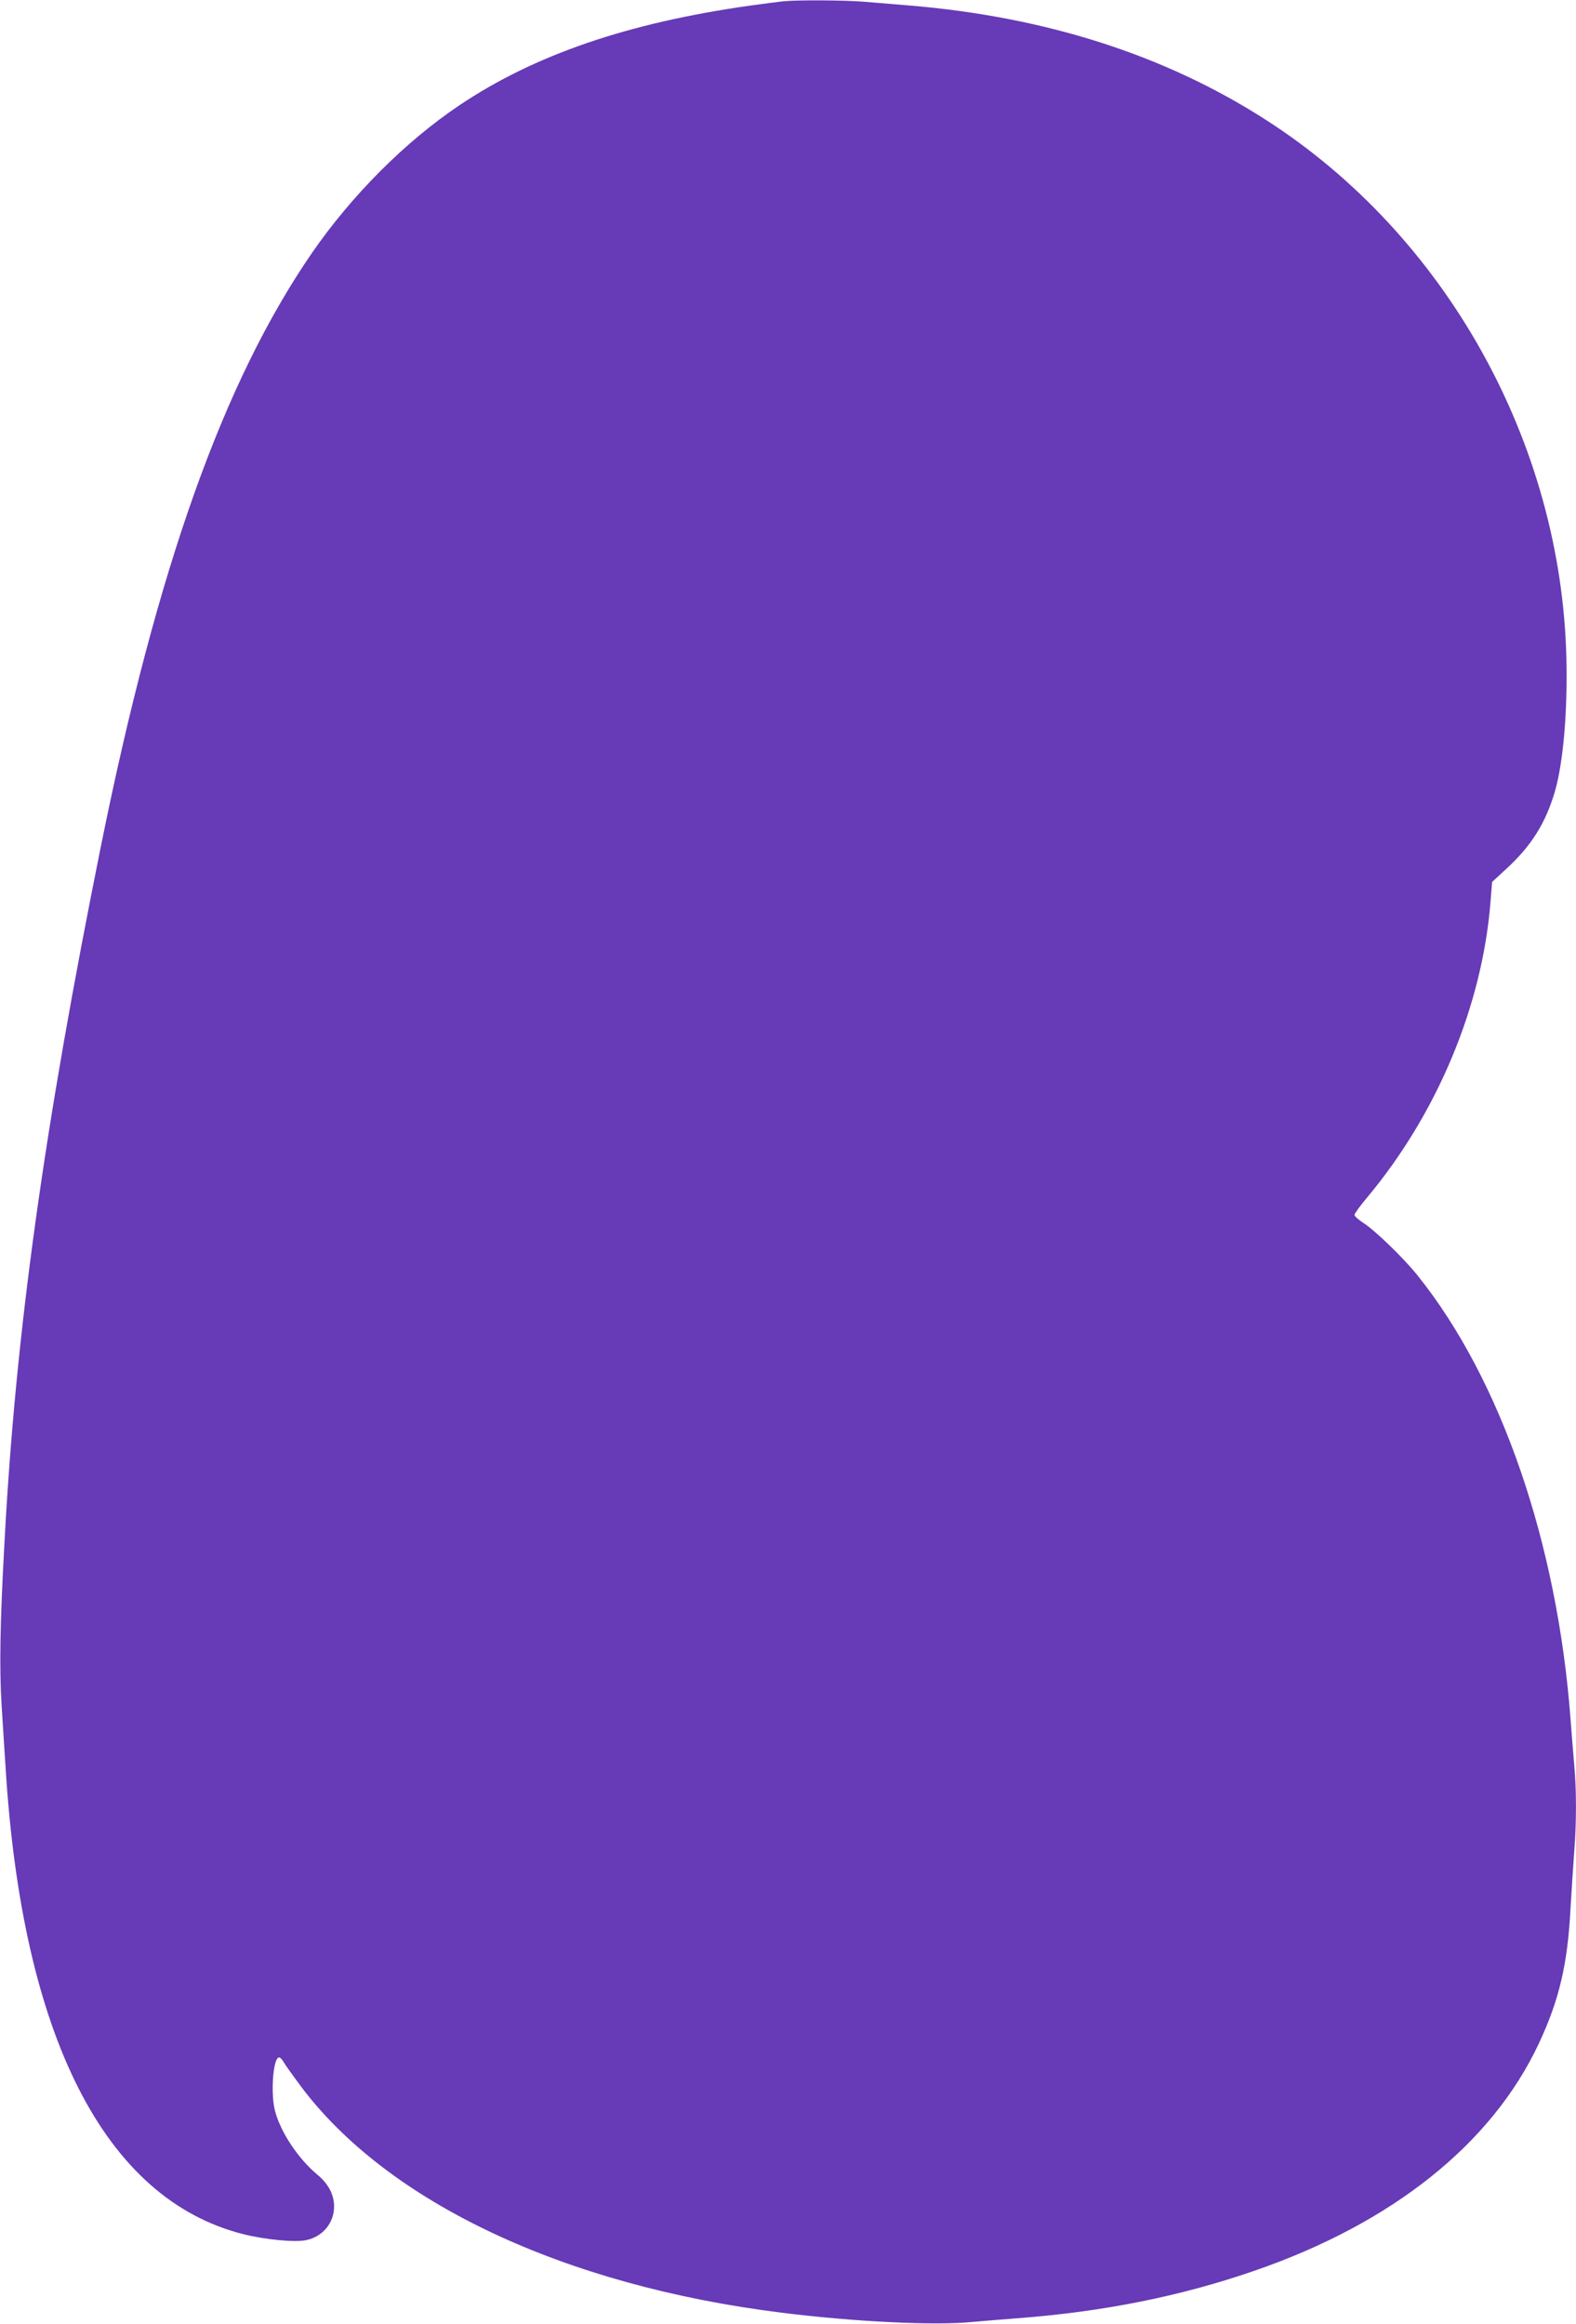 <?xml version="1.0" standalone="no"?>
<!DOCTYPE svg PUBLIC "-//W3C//DTD SVG 20010904//EN"
 "http://www.w3.org/TR/2001/REC-SVG-20010904/DTD/svg10.dtd">
<svg version="1.0" xmlns="http://www.w3.org/2000/svg"
 width="868pt" height="1280pt" viewBox="0 0 868 1280"
 preserveAspectRatio="xMidYMid meet">
<g transform="translate(0,1280) scale(0.1,-0.1)"
fill="#673ab7" stroke="none">
<path d="M4315 12793 c-22 -2 -105 -13 -185 -24 -672 -95 -1186 -271 -1600
-549 -299 -201 -594 -497 -813 -815 -488 -710 -852 -1735 -1161 -3265 -313
-1553 -469 -2672 -531 -3830 -25 -448 -29 -701 -16 -906 7 -104 16 -259 22
-344 92 -1481 547 -2373 1307 -2566 123 -31 289 -47 350 -33 91 20 152 95 152
185 0 65 -31 125 -93 176 -106 89 -201 233 -232 349 -25 93 -12 286 20 296 6
2 19 -10 28 -27 10 -17 51 -74 91 -128 478 -642 1452 -1102 2651 -1251 398
-50 844 -72 1052 -51 54 5 163 14 243 20 476 36 901 121 1309 262 762 263
1308 700 1567 1253 112 240 158 436 174 745 6 102 15 240 20 308 13 157 13
348 0 482 -5 58 -14 170 -20 250 -73 971 -383 1872 -843 2445 -78 97 -236 250
-300 290 -26 17 -47 36 -47 43 0 7 31 50 69 95 386 462 634 1055 680 1627 l9
112 77 71 c140 128 218 254 269 428 46 160 70 439 63 734 -28 1189 -666 2331
-1657 2966 -556 357 -1214 567 -1965 629 -71 6 -180 15 -241 20 -104 9 -361
11 -449 3z"/>
</g>
</svg>
